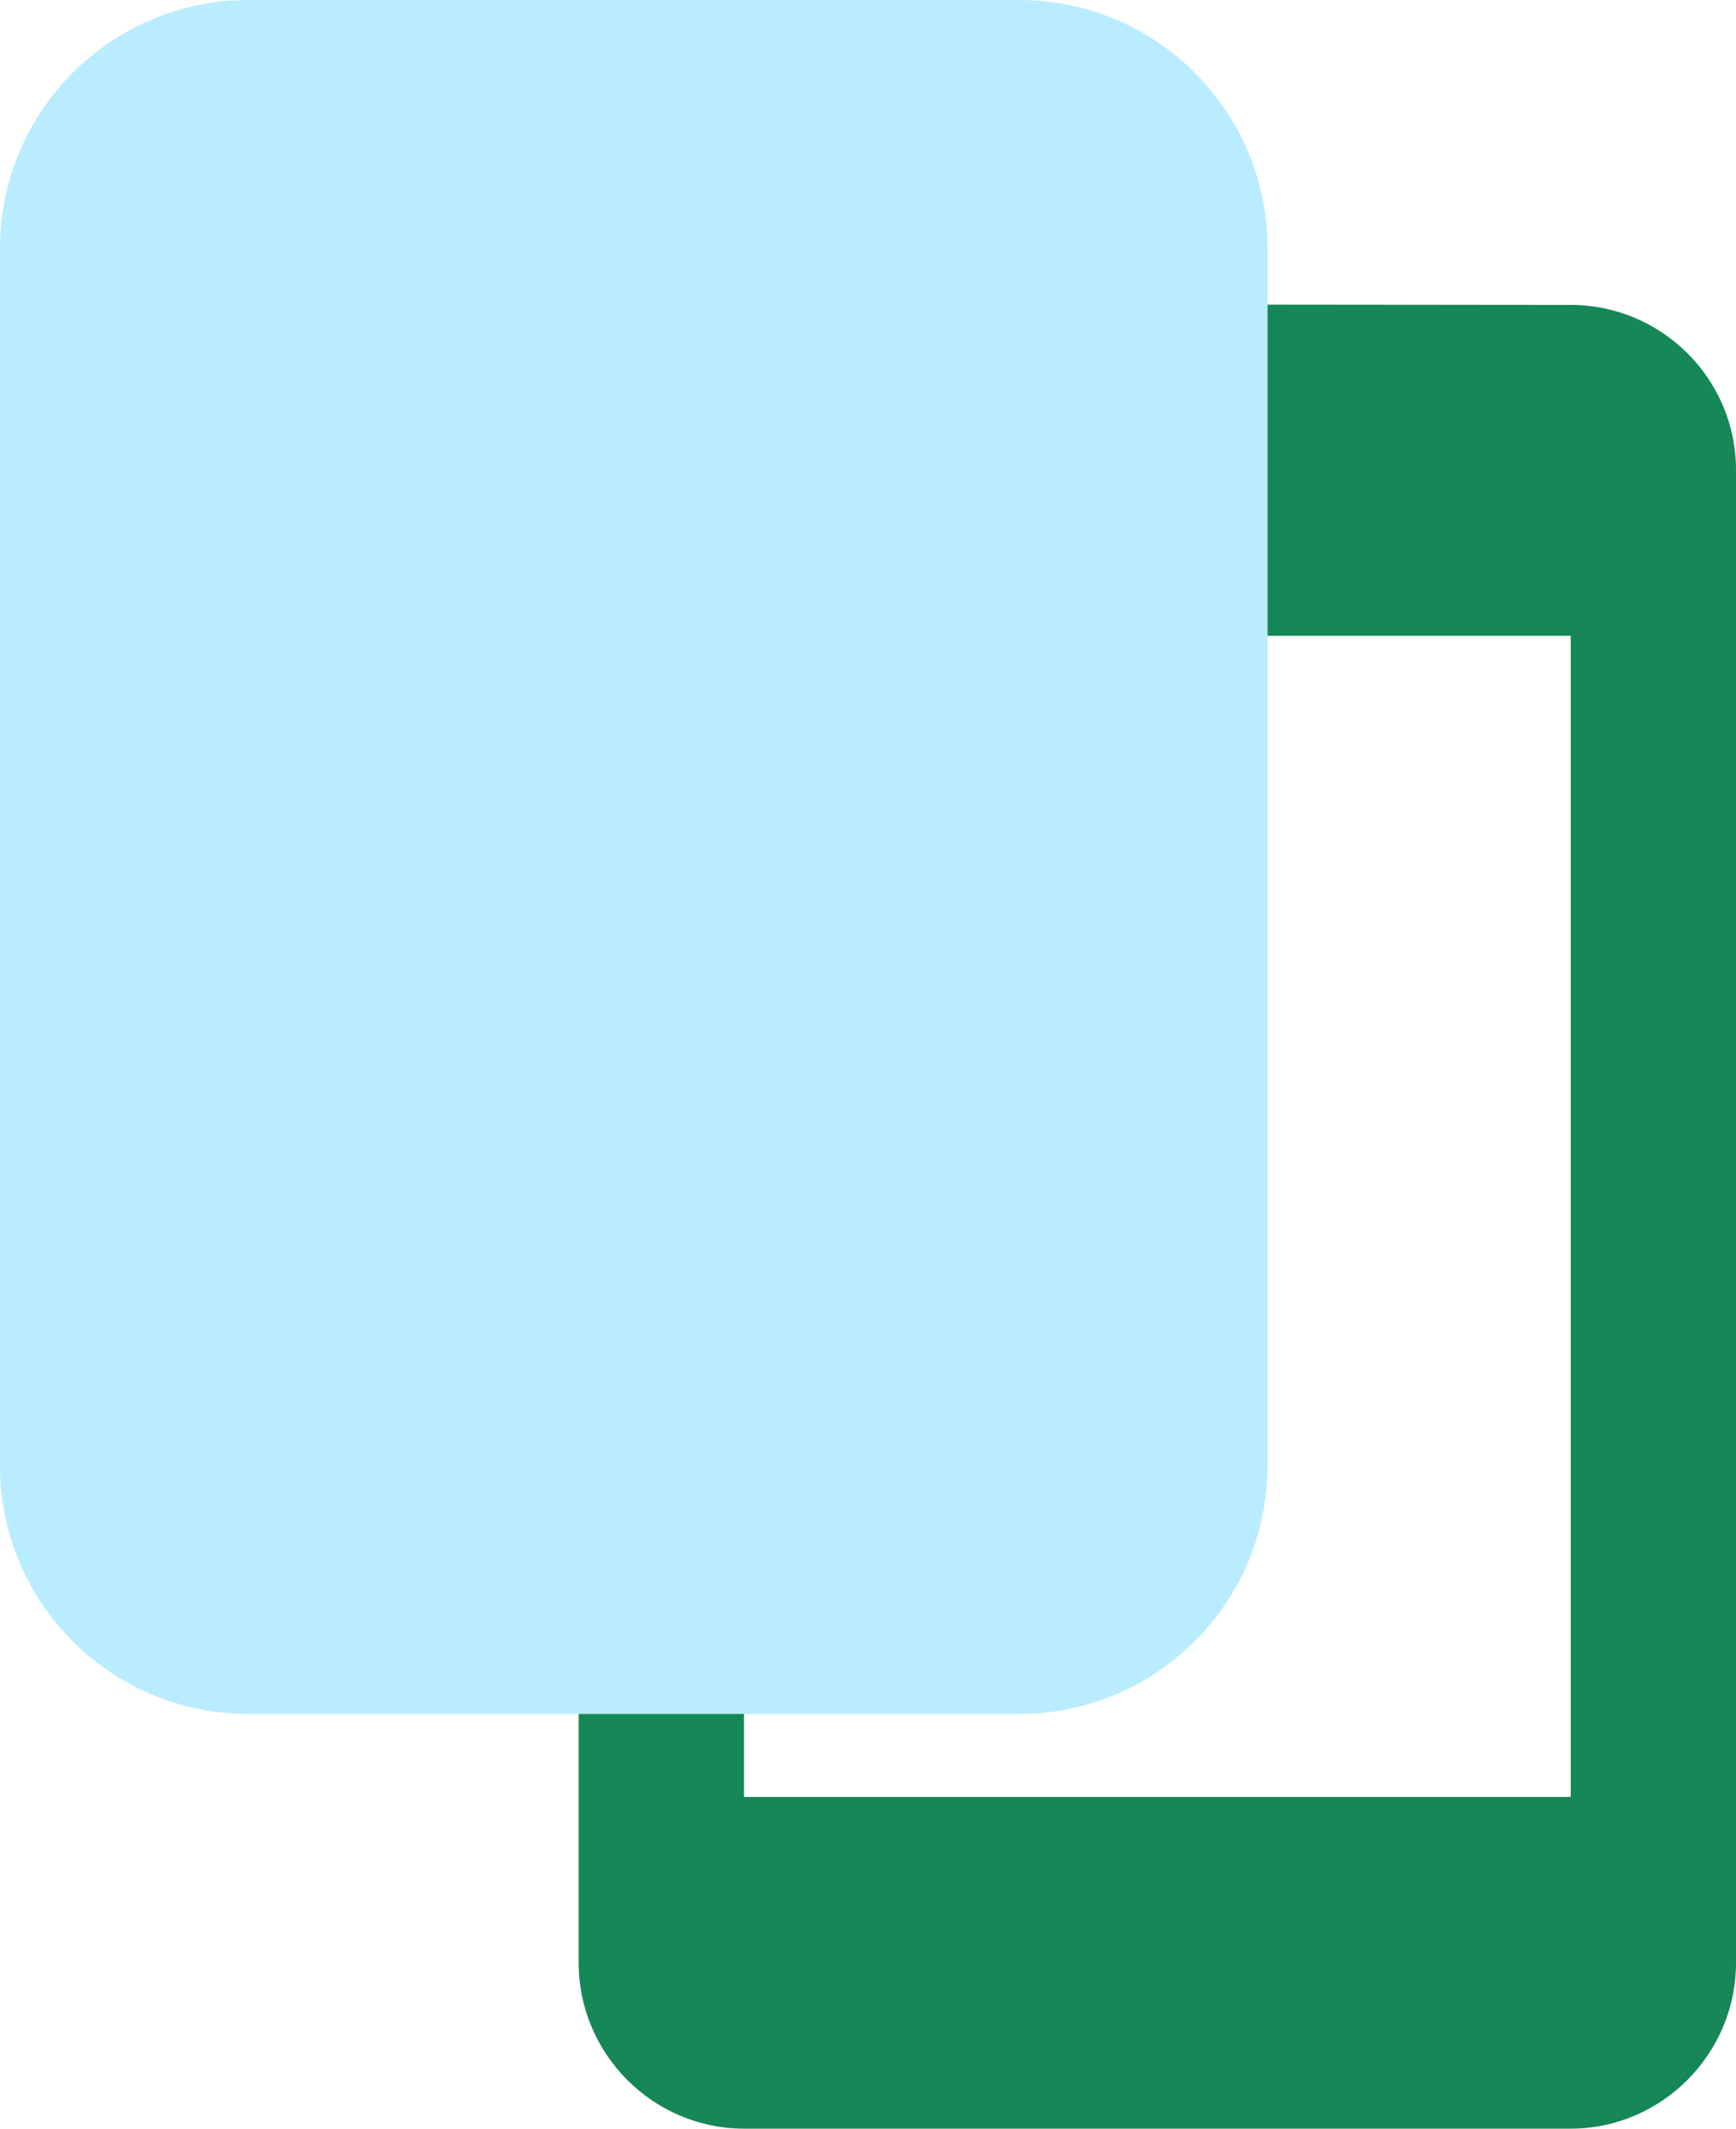 <?xml version="1.0" encoding="UTF-8"?>
<svg xmlns="http://www.w3.org/2000/svg" width="31" height="38" viewBox="0 0 31 38" fill="none">
  <path fill-rule="evenodd" clip-rule="evenodd" d="M28.048 5.443L13.286 5.429C11.662 5.429 10.333 6.761 10.333 8.39V35.039C10.333 36.667 11.662 38 13.286 38H28.048C29.671 38 31 36.667 31 35.039V8.39C31 6.761 29.671 5.443 28.048 5.443ZM28.048 32.078H13.286V11.351H28.048V32.078Z" fill="#168757"></path>
  <g style="mix-blend-mode:multiply">
    <path d="M18.201 0H4.434C1.985 0 0 1.985 0 4.434V26.163C0 28.612 1.985 30.597 4.434 30.597H18.201C20.649 30.597 22.635 28.612 22.635 26.163V4.434C22.635 1.985 20.649 0 18.201 0Z" fill="#BAECFF"></path>
  </g>
</svg>
